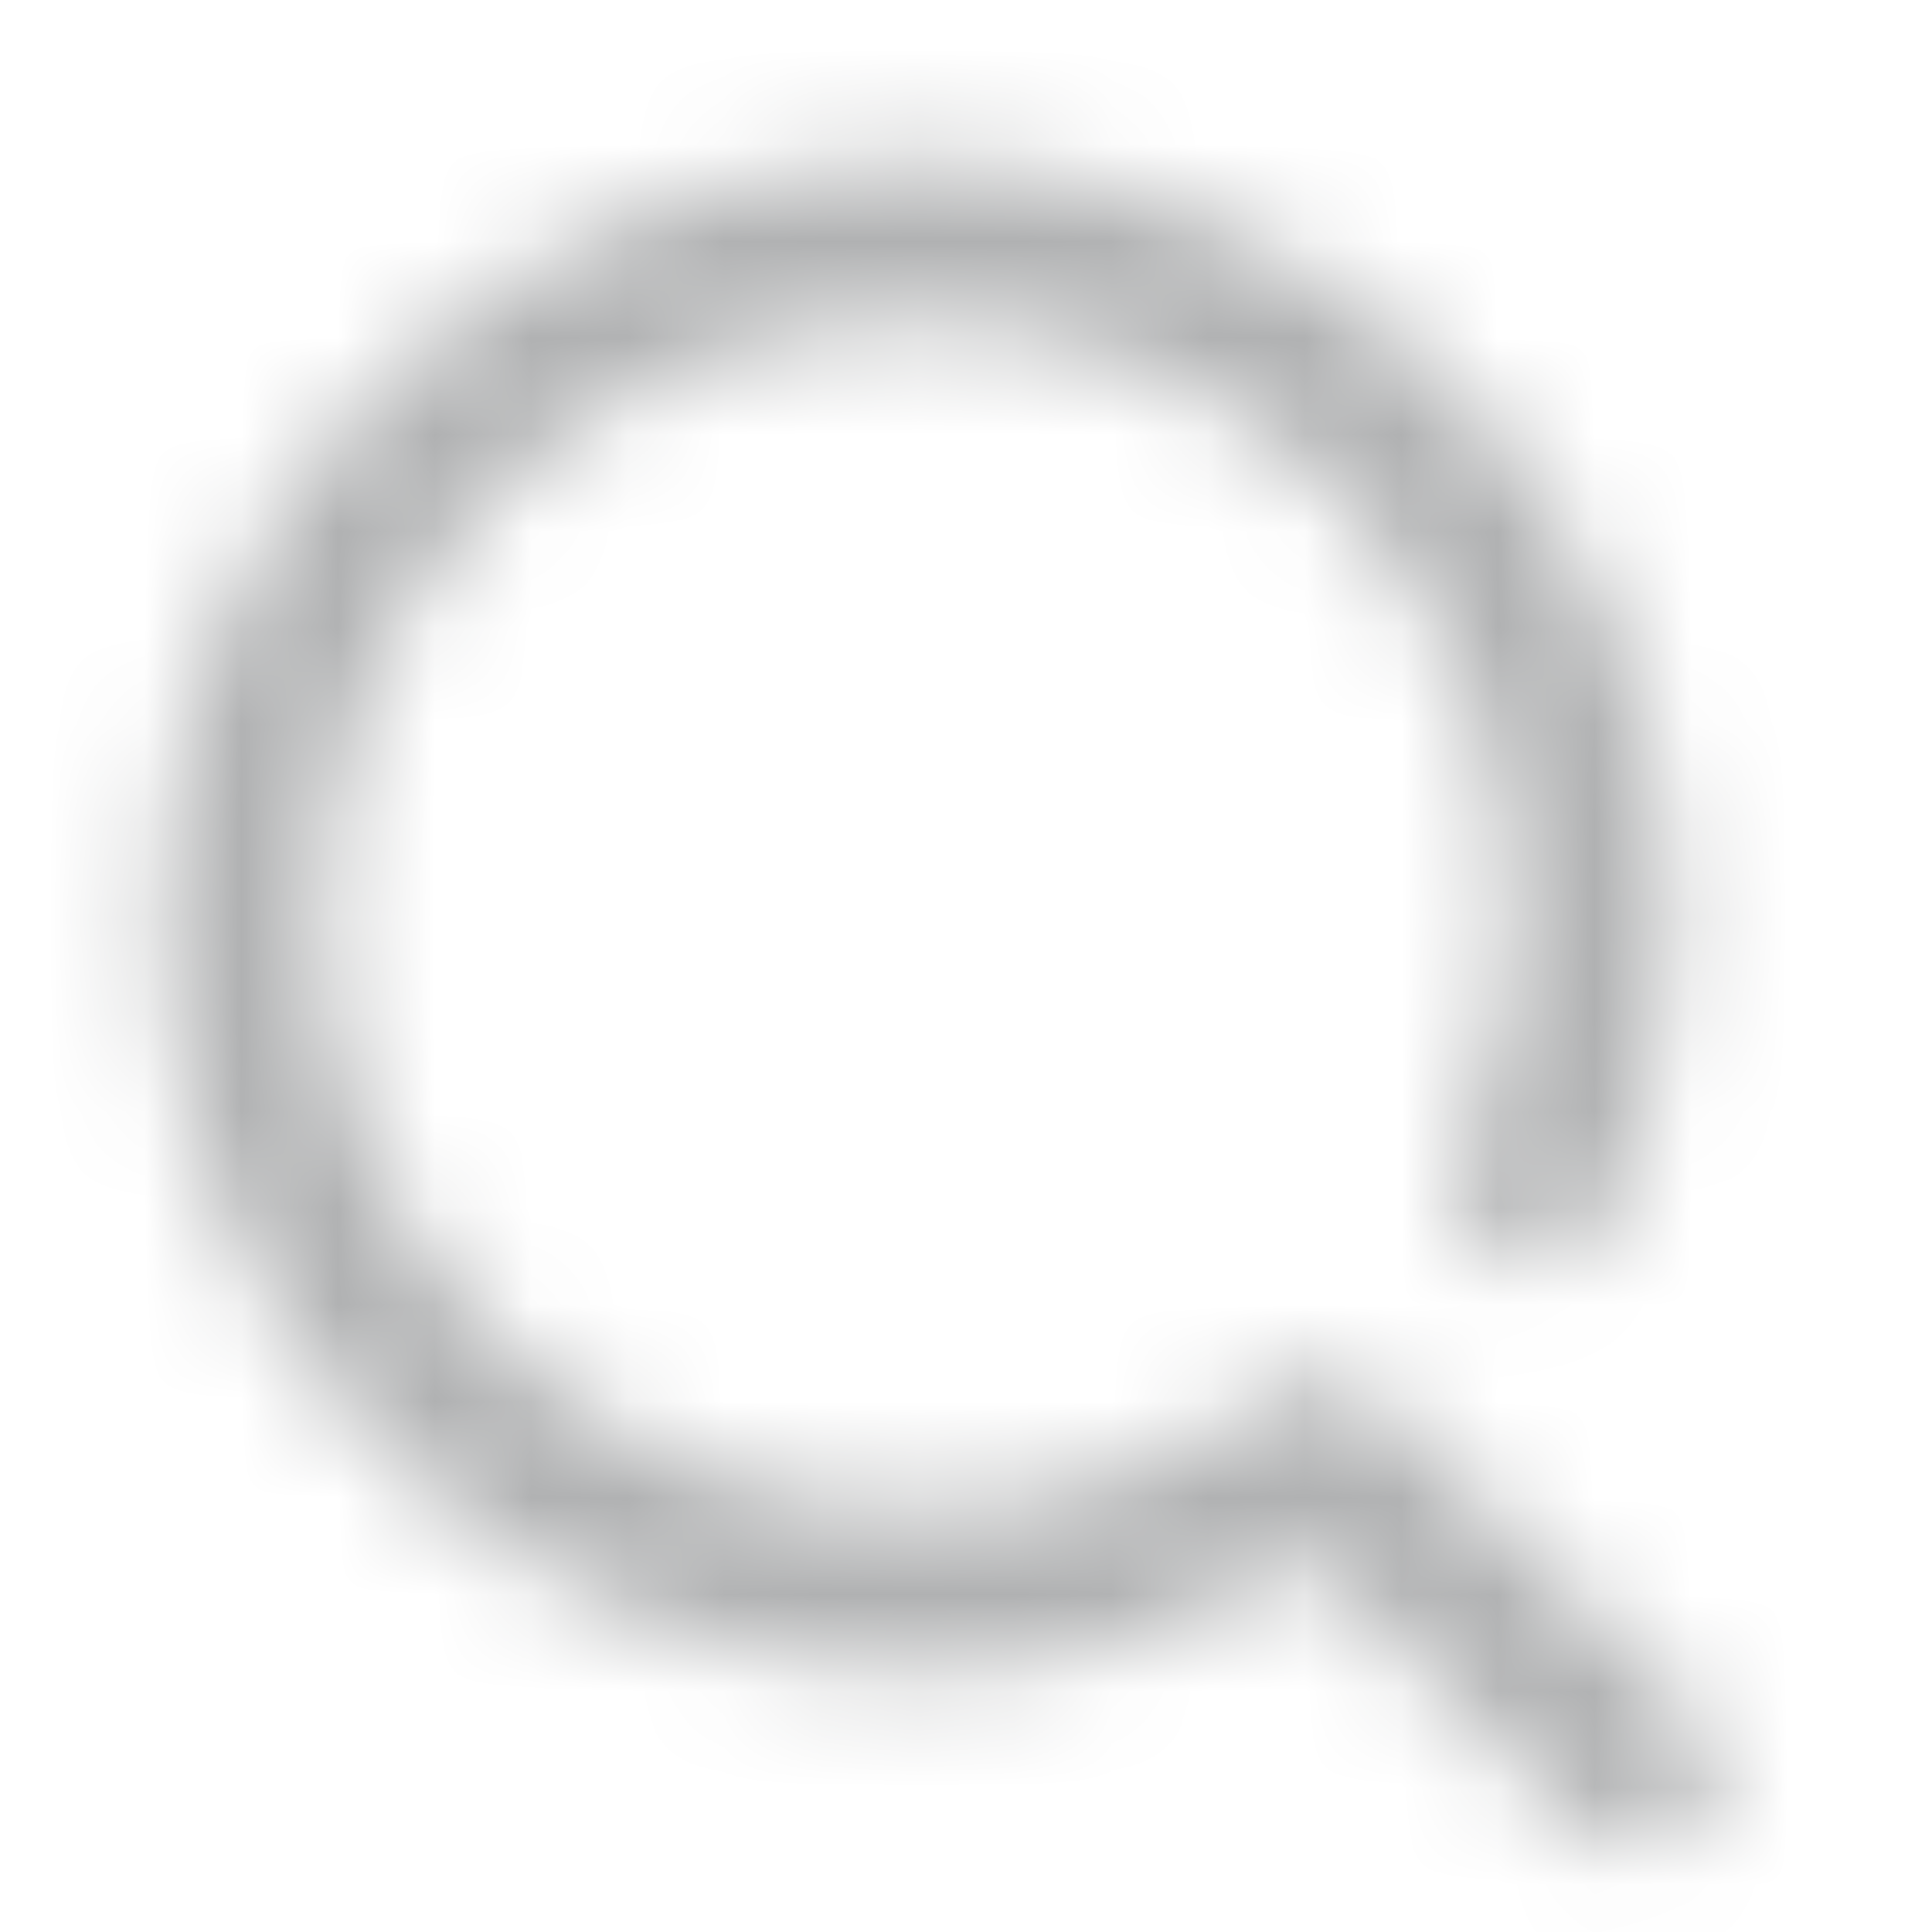 <svg width="20" height="20" viewBox="0 0 20 20" fill="none" xmlns="http://www.w3.org/2000/svg">
<mask id="mask0" mask-type="alpha" maskUnits="userSpaceOnUse" x="1" y="1" width="17" height="19">
<path fill-rule="evenodd" clip-rule="evenodd" d="M9.485 3.333C6.088 3.333 3.333 6.088 3.333 9.485C3.333 12.883 6.088 15.637 9.485 15.637C10.871 15.637 12.148 15.18 13.176 14.408C13.508 14.158 13.972 14.191 14.266 14.485L17.525 17.744C17.85 18.069 17.85 18.597 17.525 18.922C17.199 19.248 16.672 19.248 16.346 18.922L13.574 16.15C12.384 16.882 10.983 17.304 9.485 17.304C5.167 17.304 1.667 13.803 1.667 9.485C1.667 5.167 5.167 1.667 9.485 1.667C13.803 1.667 17.304 5.167 17.304 9.485C17.304 10.596 17.072 11.654 16.653 12.613C16.468 13.035 15.977 13.227 15.556 13.043C15.134 12.859 14.941 12.367 15.126 11.946C15.454 11.193 15.637 10.362 15.637 9.485C15.637 6.088 12.883 3.333 9.485 3.333Z" fill="white"/>
</mask>
<g mask="url(#mask0)">
<path d="M13.176 14.408L11.975 12.808L13.176 14.408ZM14.266 14.485L12.851 15.899L14.266 14.485ZM17.525 17.744L18.939 16.33L17.525 17.744ZM17.525 18.922L18.939 20.337L17.525 18.922ZM16.346 18.922L14.932 20.337L16.346 18.922ZM13.574 16.15L14.989 14.736C14.334 14.082 13.316 13.962 12.527 14.447L13.574 16.15ZM16.653 12.613L18.485 13.414L16.653 12.613ZM15.556 13.043L16.356 11.21L15.556 13.043ZM15.126 11.946L16.958 12.746L15.126 11.946ZM5.333 9.485C5.333 7.192 7.192 5.333 9.485 5.333V1.333C4.983 1.333 1.333 4.983 1.333 9.485H5.333ZM9.485 13.637C7.192 13.637 5.333 11.778 5.333 9.485H1.333C1.333 13.987 4.983 17.637 9.485 17.637V13.637ZM11.975 12.808C11.281 13.329 10.423 13.637 9.485 13.637V17.637C11.319 17.637 13.014 17.03 14.377 16.007L11.975 12.808ZM15.68 13.07C14.682 12.073 13.103 11.961 11.975 12.808L14.377 16.007C13.912 16.356 13.262 16.31 12.851 15.899L15.68 13.07ZM18.939 16.33L15.68 13.07L12.851 15.899L16.111 19.158L18.939 16.33ZM18.939 20.337C20.046 19.23 20.046 17.436 18.939 16.33L16.111 19.158C15.655 18.703 15.655 17.964 16.111 17.508L18.939 20.337ZM14.932 20.337C16.039 21.443 17.833 21.443 18.939 20.337L16.111 17.508C16.566 17.053 17.305 17.053 17.761 17.508L14.932 20.337ZM12.16 17.565L14.932 20.337L17.761 17.508L14.989 14.736L12.16 17.565ZM9.485 19.304C11.364 19.304 13.126 18.774 14.622 17.854L12.527 14.447C11.643 14.99 10.603 15.304 9.485 15.304V19.304ZM-0.333 9.485C-0.333 14.908 4.062 19.304 9.485 19.304V15.304C6.272 15.304 3.667 12.699 3.667 9.485H-0.333ZM9.485 -0.333C4.062 -0.333 -0.333 4.062 -0.333 9.485H3.667C3.667 6.272 6.272 3.667 9.485 3.667V-0.333ZM19.304 9.485C19.304 4.062 14.908 -0.333 9.485 -0.333V3.667C12.699 3.667 15.304 6.272 15.304 9.485H19.304ZM18.485 13.414C19.013 12.207 19.304 10.876 19.304 9.485H15.304C15.304 10.315 15.131 11.101 14.82 11.812L18.485 13.414ZM14.755 14.876C16.189 15.502 17.859 14.848 18.485 13.414L14.82 11.812C15.078 11.222 15.766 10.952 16.356 11.21L14.755 14.876ZM13.293 11.145C12.666 12.579 13.321 14.249 14.755 14.876L16.356 11.21C16.947 11.468 17.216 12.156 16.958 12.746L13.293 11.145ZM13.637 9.485C13.637 10.081 13.513 10.64 13.293 11.145L16.958 12.746C17.395 11.746 17.637 10.642 17.637 9.485H13.637ZM9.485 5.333C11.778 5.333 13.637 7.192 13.637 9.485H17.637C17.637 4.983 13.987 1.333 9.485 1.333V5.333Z" fill="#B0B1B2"/>
</g>
</svg>

